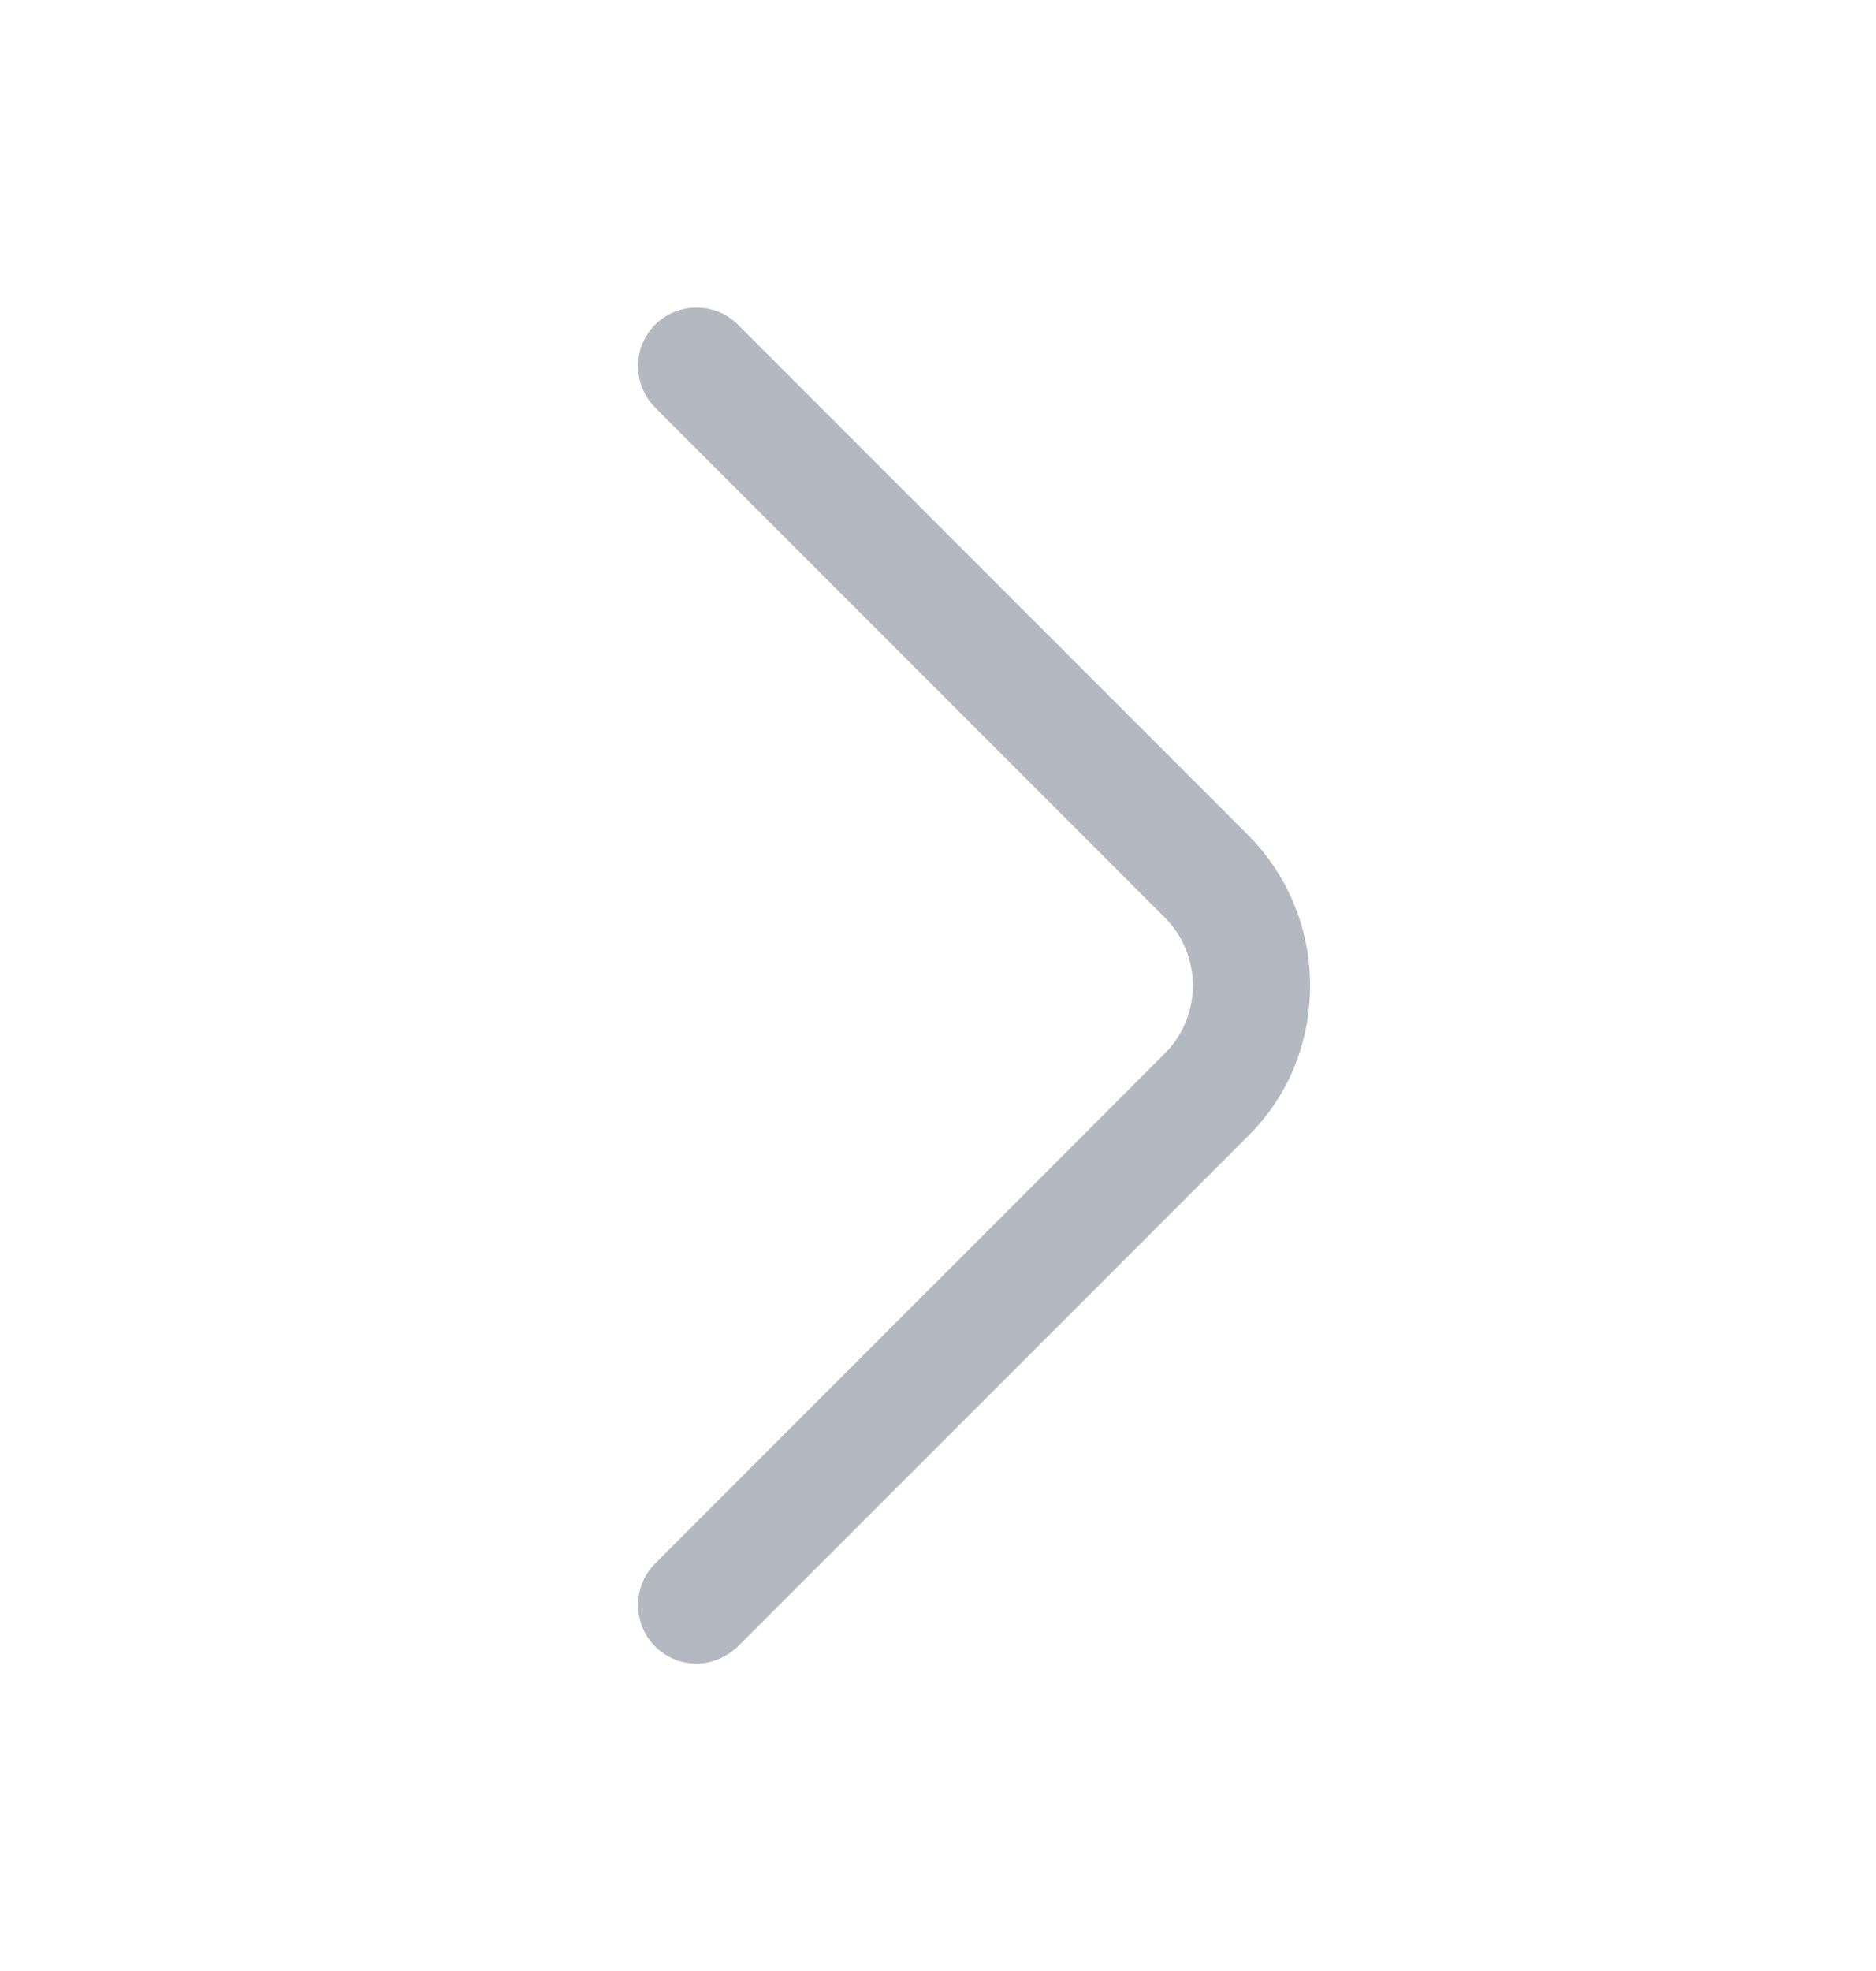 <?xml version="1.0" encoding="UTF-8"?>
<svg xmlns="http://www.w3.org/2000/svg" width="20" height="21" viewBox="0 0 20 21" fill="none">
  <path d="M7.426 17.725C7.267 17.725 7.109 17.667 6.984 17.542C6.742 17.3 6.742 16.9 6.984 16.659L12.417 11.225C12.817 10.825 12.817 10.175 12.417 9.775L6.984 4.342C6.742 4.1 6.742 3.7 6.984 3.459C7.226 3.217 7.626 3.217 7.867 3.459L13.301 8.892C13.726 9.317 13.967 9.892 13.967 10.5C13.967 11.109 13.734 11.684 13.301 12.109L7.867 17.542C7.742 17.659 7.584 17.725 7.426 17.725Z" fill="#B4B9C1"></path>
</svg>
